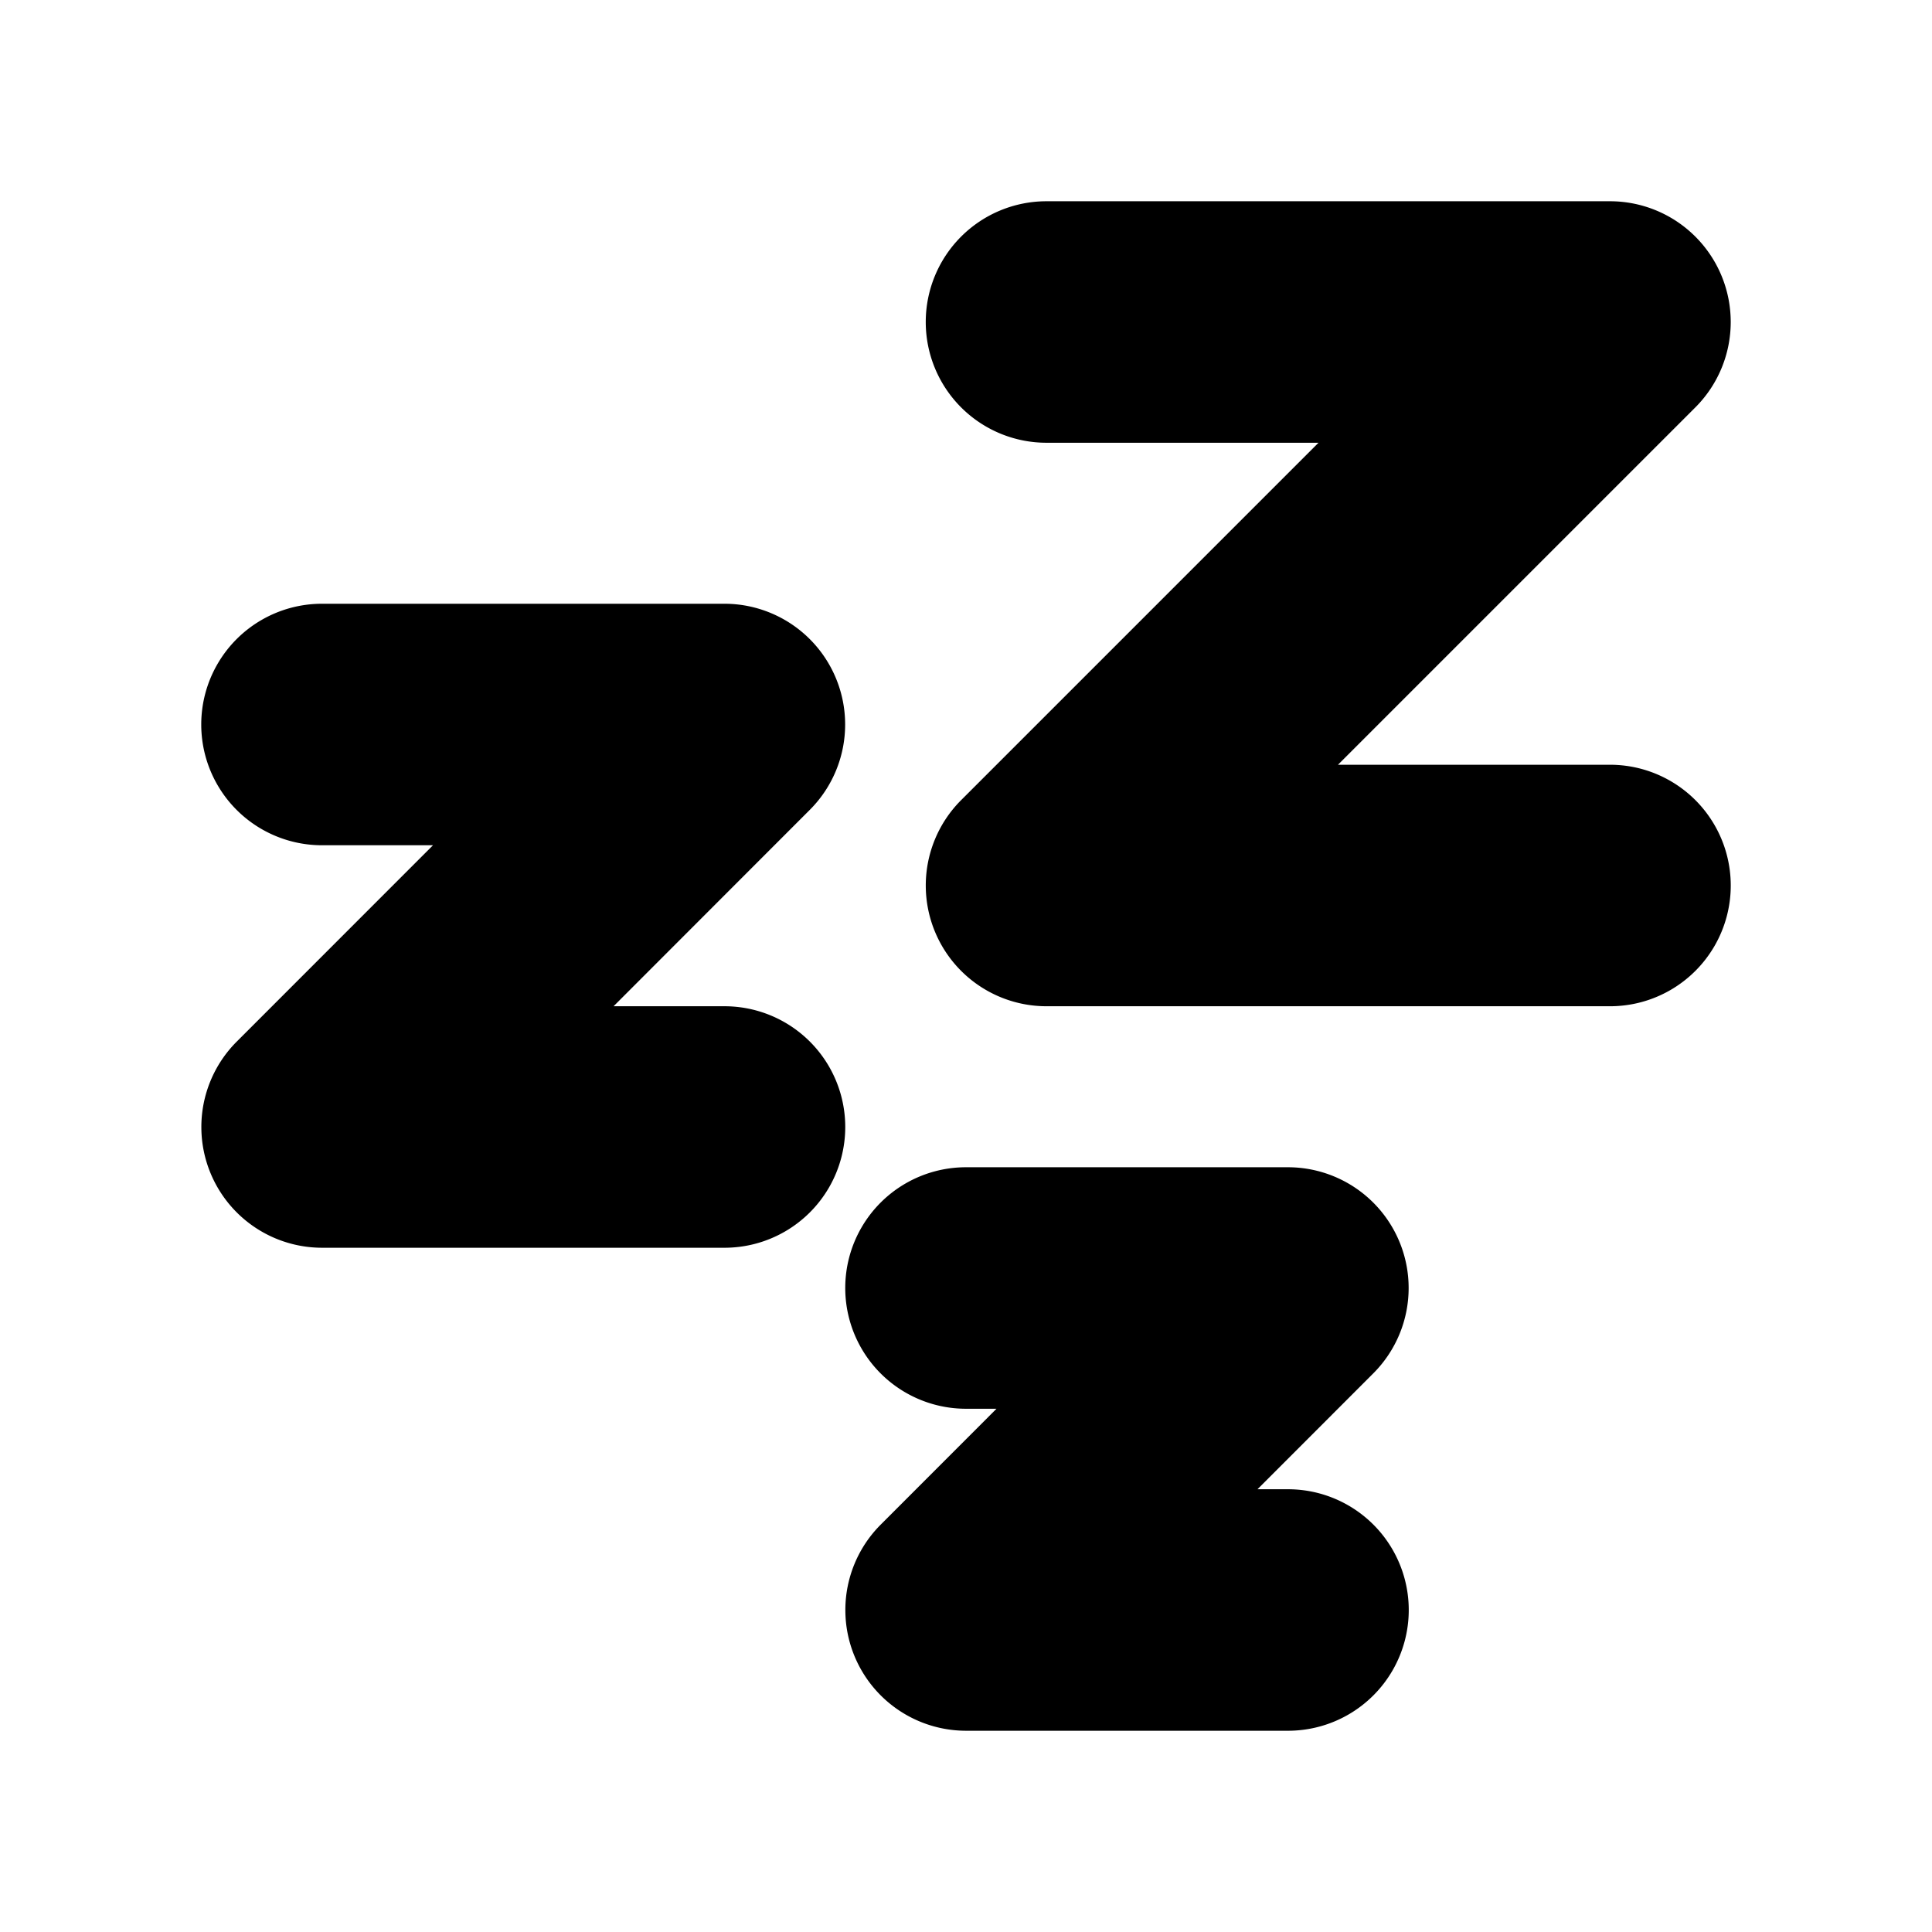 <svg xmlns="http://www.w3.org/2000/svg" width="1em" height="1em" viewBox="0 0 24 24"><g fill="none" fill-rule="evenodd"><path d="M24 0v24H0V0h24ZM12.594 23.258l-.012.002l-.071.035l-.02.004l-.014-.004l-.071-.036c-.01-.003-.019 0-.024.006l-.004.01l-.017.428l.005.02l.01.013l.104.074l.015.004l.012-.004l.104-.074l.012-.016l.004-.017l-.017-.427c-.002-.01-.009-.017-.016-.018Zm.264-.113l-.014.002l-.184.093l-.01.01l-.003.011l.018.43l.005.012l.008.008l.201.092c.012.004.023 0 .029-.008l.004-.014l-.034-.614c-.003-.012-.01-.02-.02-.022Zm-.715.002a.023.023 0 0 0-.027.006l-.006.014l-.034.614c0 .012.007.02.017.024l.015-.002l.201-.093l.01-.008l.003-.011l.018-.43l-.003-.012l-.01-.01l-.184-.092Z"/><path fill="currentColor" d="M11.5 4A1.5 1.5 0 0 0 13 5.5h3.379l-4.44 4.44A1.5 1.5 0 0 0 13 12.5h7a1.5 1.5 0 1 0 0-3h-3.379l4.44-4.44A1.5 1.5 0 0 0 20 2.5h-7A1.5 1.5 0 0 0 11.5 4ZM4 10.5a1.5 1.5 0 1 1 0-3h5a1.5 1.5 0 0 1 1.06 2.56L7.622 12.5H9a1.5 1.5 0 0 1 0 3H4a1.5 1.5 0 0 1-1.06-2.56l2.439-2.44H4Zm8 7a1.5 1.5 0 0 1 0-3h4a1.5 1.5 0 0 1 1.06 2.56l-1.439 1.44H16a1.5 1.5 0 1 1 0 3h-4a1.5 1.5 0 0 1-1.06-2.56l1.439-1.44H12Z"/></g></svg>